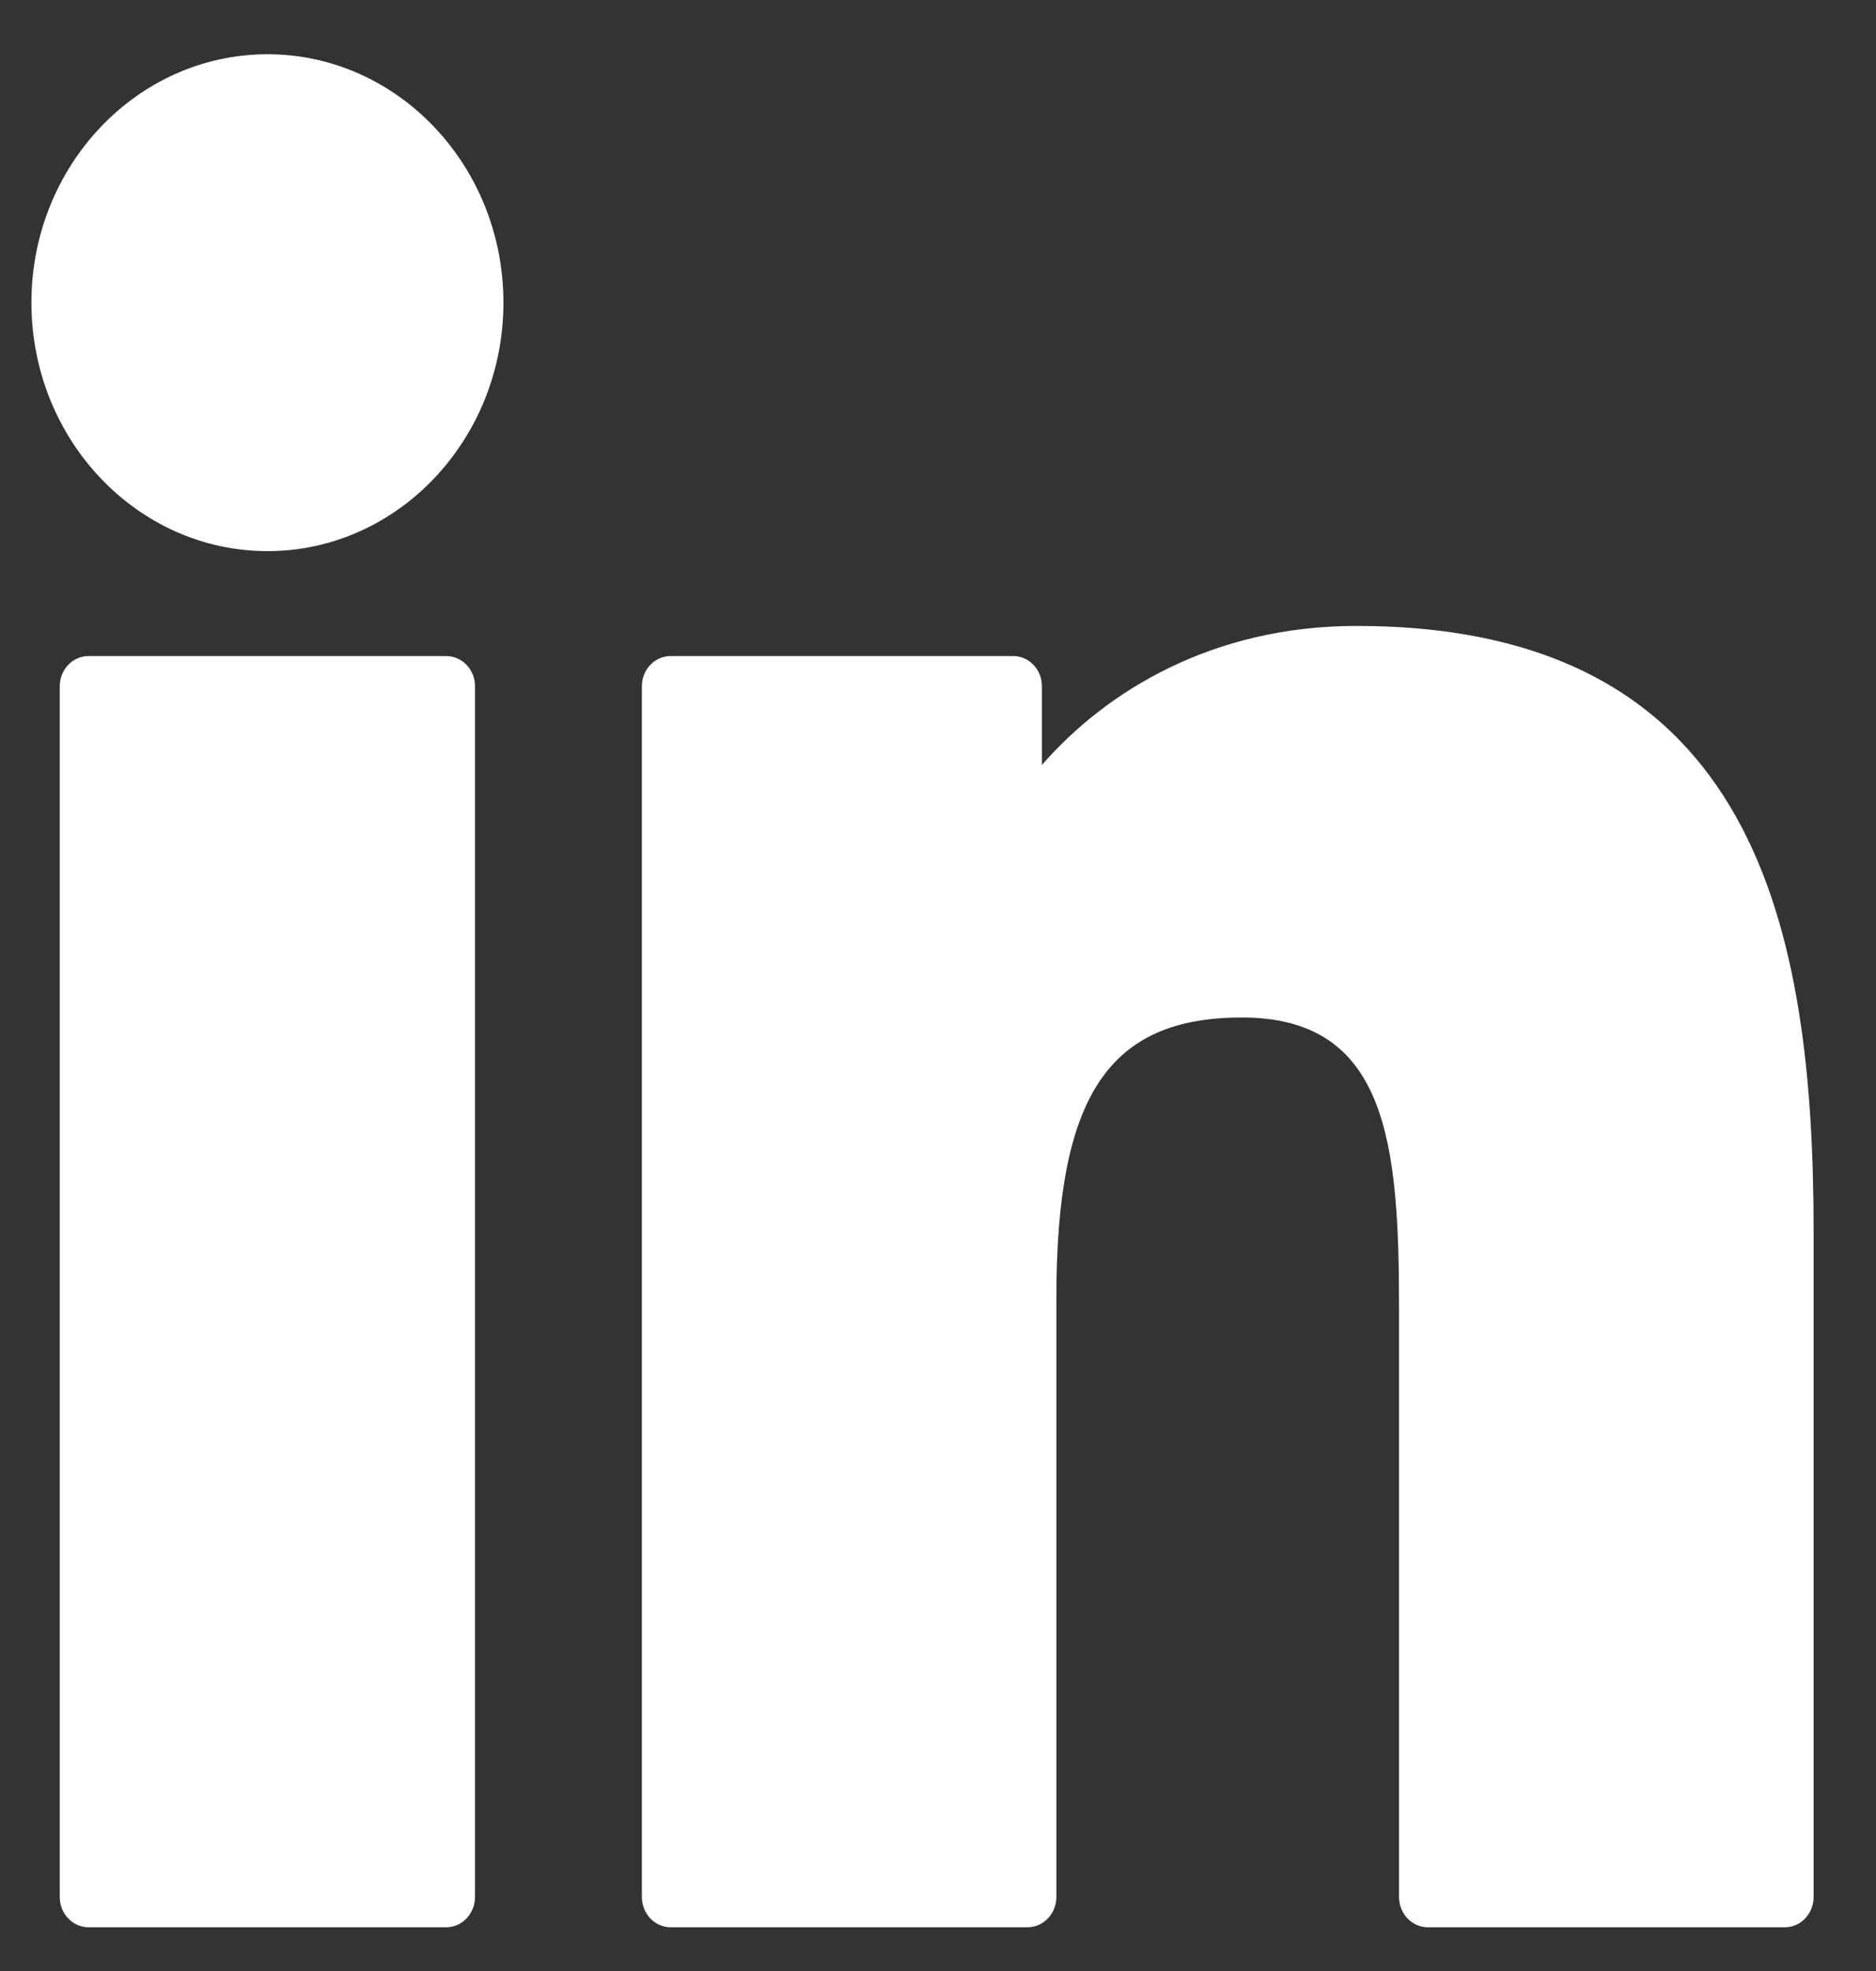<?xml version="1.0" encoding="UTF-8"?> <svg xmlns="http://www.w3.org/2000/svg" width="20" height="21" viewBox="0 0 20 21" fill="none"><rect x="0" y="0" width="20" height="21" fill="#333333" stroke="none"/><g clip-path="url(#clip0_2096_4015)"><path d="M4.757 6.99H0.943C0.774 6.99 0.637 7.134 0.637 7.312V20.211C0.637 20.389 0.774 20.534 0.943 20.534H4.757C4.927 20.534 5.064 20.389 5.064 20.211V7.312C5.064 7.134 4.927 6.99 4.757 6.99Z" fill="white"></path><path d="M2.852 0.578C1.464 0.578 0.335 1.765 0.335 3.224C0.335 4.684 1.464 5.872 2.852 5.872C4.239 5.872 5.367 4.684 5.367 3.224C5.367 1.765 4.239 0.578 2.852 0.578Z" fill="white"></path><path d="M14.46 6.669C12.928 6.669 11.795 7.362 11.108 8.15V7.312C11.108 7.134 10.971 6.99 10.802 6.99H7.149C6.98 6.99 6.843 7.134 6.843 7.312V20.211C6.843 20.389 6.98 20.534 7.149 20.534H10.955C11.124 20.534 11.262 20.389 11.262 20.211V13.829C11.262 11.679 11.816 10.841 13.241 10.841C14.792 10.841 14.915 12.184 14.915 13.94V20.211C14.915 20.389 15.052 20.534 15.221 20.534H19.029C19.198 20.534 19.335 20.389 19.335 20.211V13.136C19.335 9.938 18.756 6.669 14.46 6.669Z" fill="white"></path></g><defs><clipPath id="clip0_2096_4015"><rect width="19" height="20" fill="white" transform="translate(0.335 0.556)"></rect></clipPath></defs></svg> 